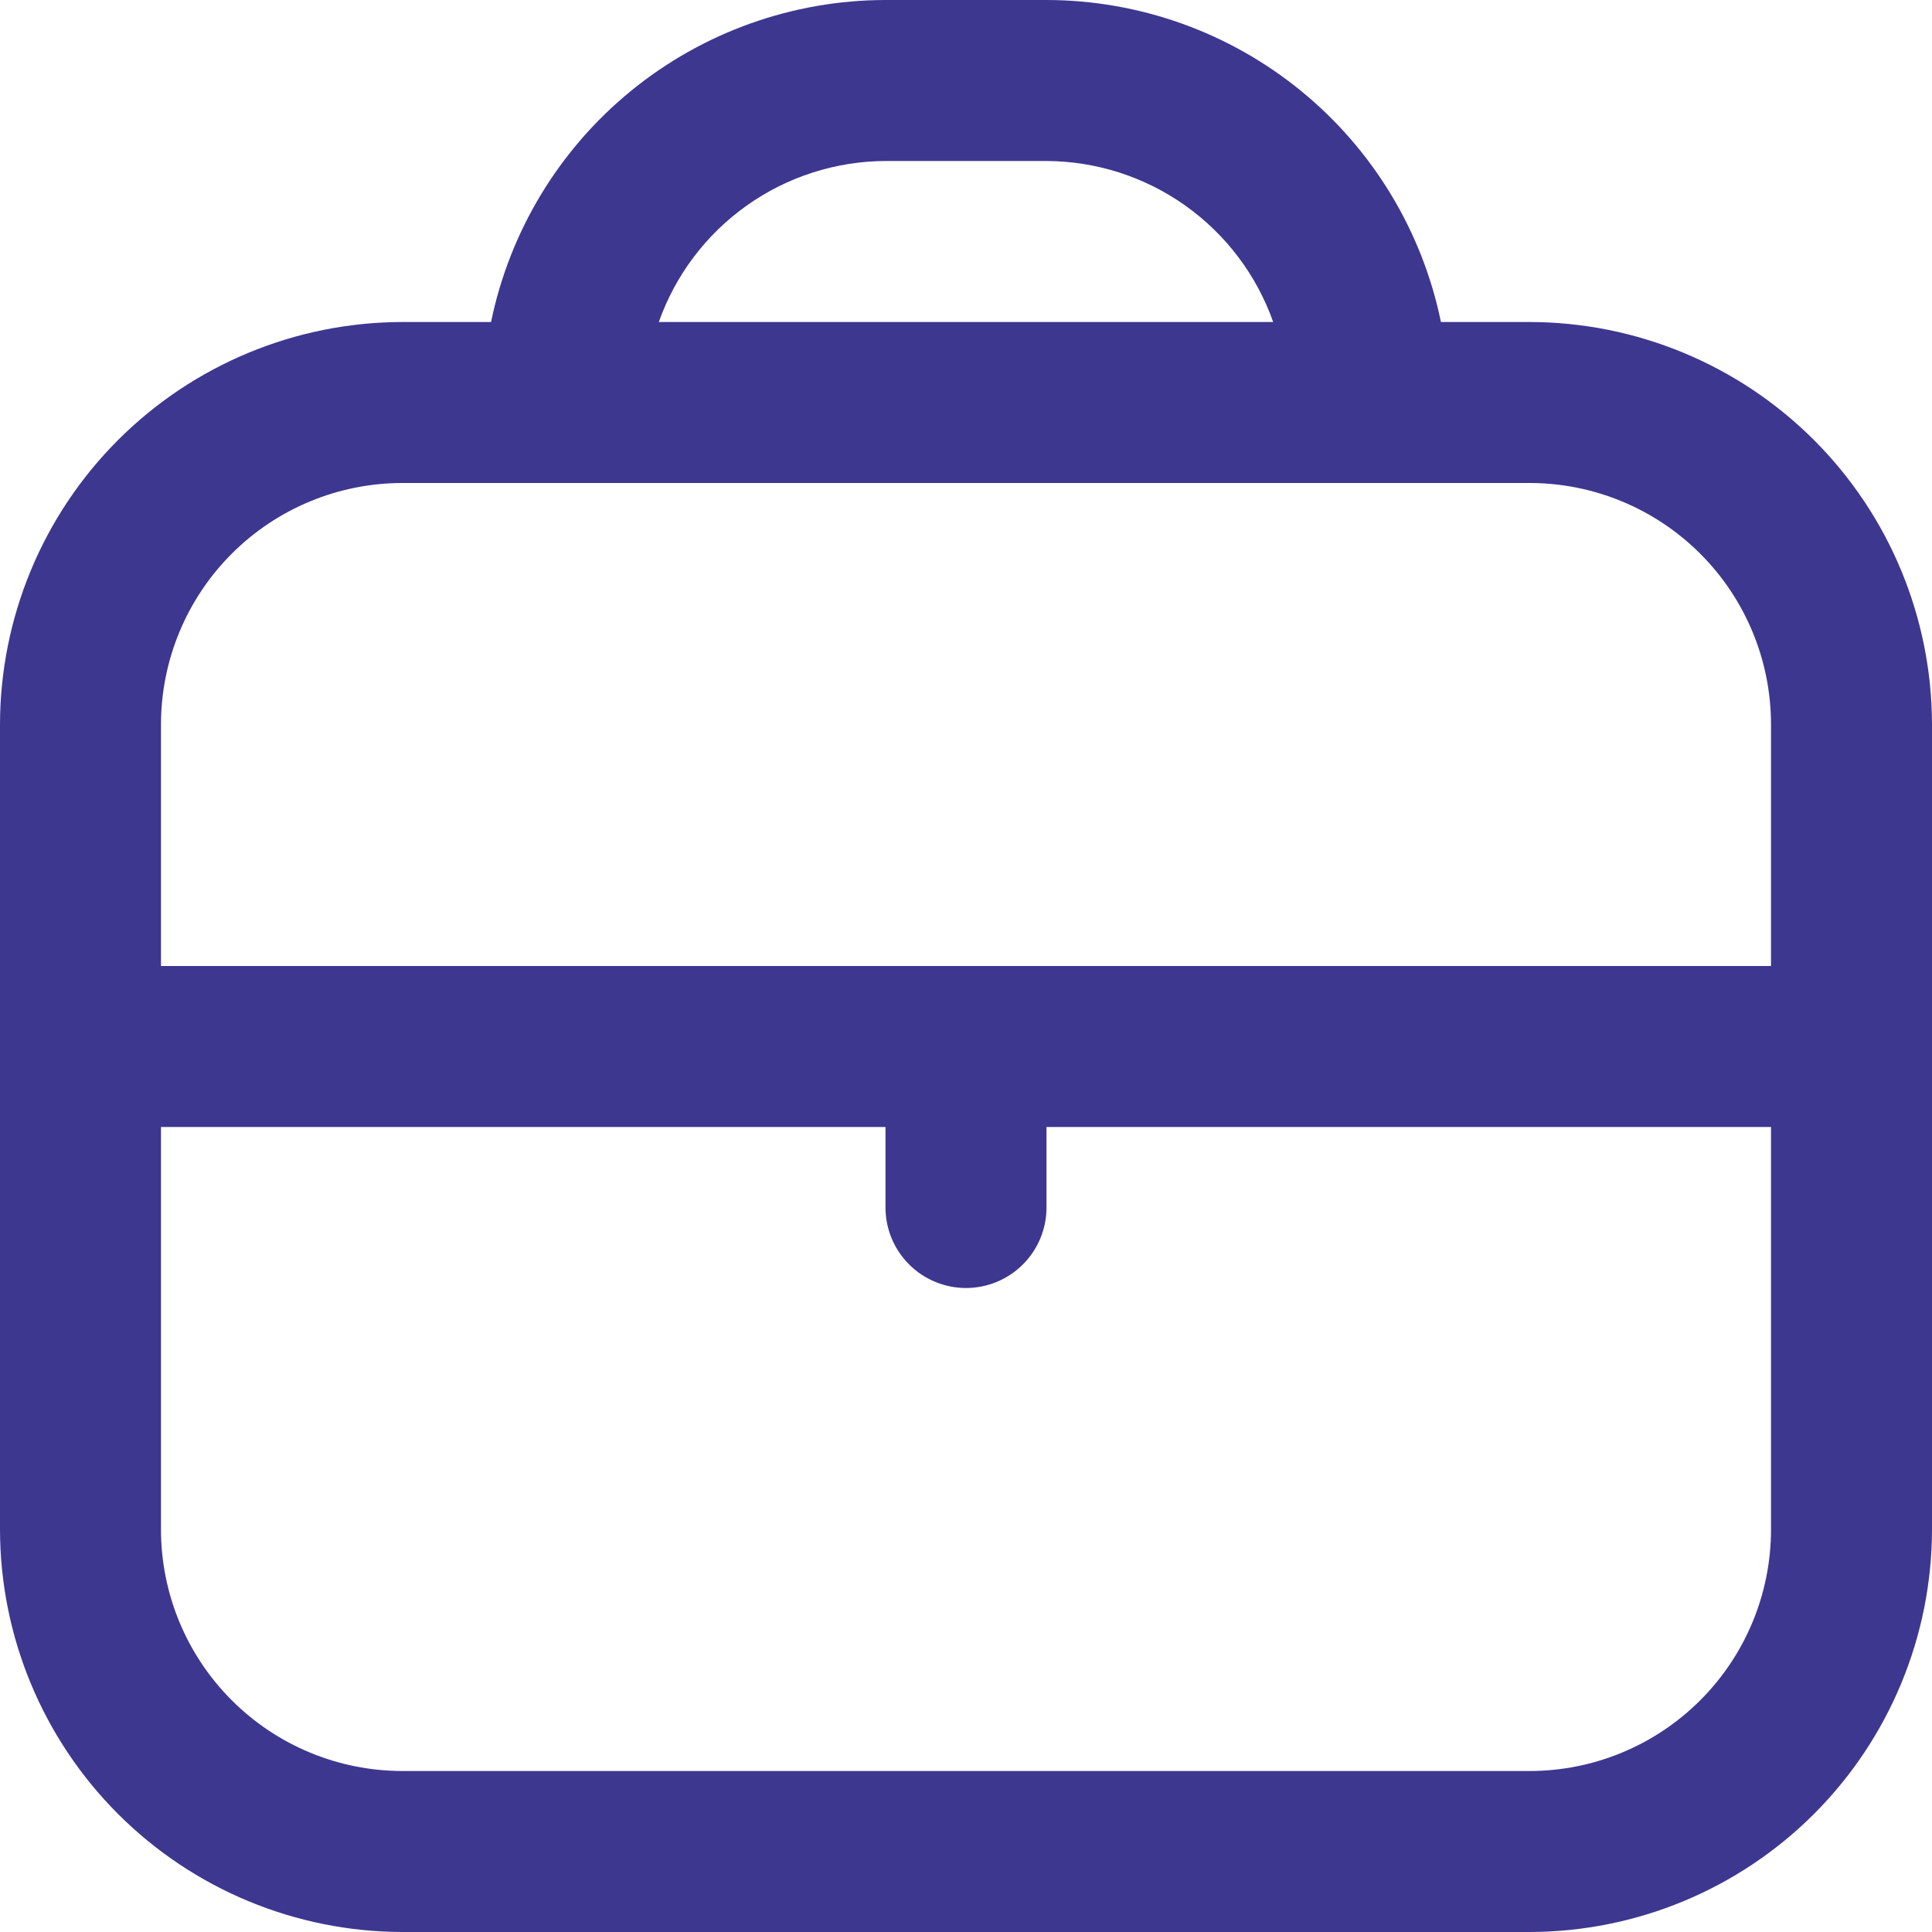<?xml version="1.0" encoding="UTF-8"?> <svg xmlns="http://www.w3.org/2000/svg" width="100" height="100" viewBox="0 0 100 100" fill="none"><g clip-path="url(#clip0_545_18)"><path d="M79.167 16.667H74.583C73.616 11.964 71.058 7.739 67.338 4.703C63.62 1.667 58.968 0.006 54.167 0L45.833 0C41.032 0.006 36.38 1.667 32.661 4.703C28.942 7.739 26.384 11.964 25.417 16.667H20.833C15.31 16.673 10.015 18.87 6.109 22.776C2.204 26.681 0.007 31.977 0 37.5L0 79.167C0.007 84.69 2.204 89.985 6.109 93.891C10.015 97.796 15.31 99.993 20.833 100H79.167C84.69 99.993 89.985 97.796 93.891 93.891C97.796 89.985 99.993 84.69 100 79.167V37.5C99.993 31.977 97.796 26.681 93.891 22.776C89.985 18.87 84.69 16.673 79.167 16.667ZM45.833 8.333H54.167C56.743 8.344 59.253 9.15 61.353 10.642C63.453 12.134 65.041 14.238 65.9 16.667H34.1C34.959 14.238 36.547 12.134 38.647 10.642C40.747 9.15 43.257 8.344 45.833 8.333ZM20.833 25H79.167C82.482 25 85.661 26.317 88.005 28.661C90.35 31.005 91.667 34.185 91.667 37.5V50H8.333V37.5C8.333 34.185 9.65 31.005 11.995 28.661C14.339 26.317 17.518 25 20.833 25ZM79.167 91.667H20.833C17.518 91.667 14.339 90.35 11.995 88.005C9.65 85.661 8.333 82.482 8.333 79.167V58.333H45.833V62.5C45.833 63.605 46.272 64.665 47.054 65.446C47.835 66.228 48.895 66.667 50 66.667C51.105 66.667 52.165 66.228 52.946 65.446C53.728 64.665 54.167 63.605 54.167 62.5V58.333H91.667V79.167C91.667 82.482 90.35 85.661 88.005 88.005C85.661 90.35 82.482 91.667 79.167 91.667Z" fill="#3E3790"></path></g><defs><clipPath id="clip0_545_18"><rect width="100" height="100" fill="white"></rect></clipPath></defs></svg> 